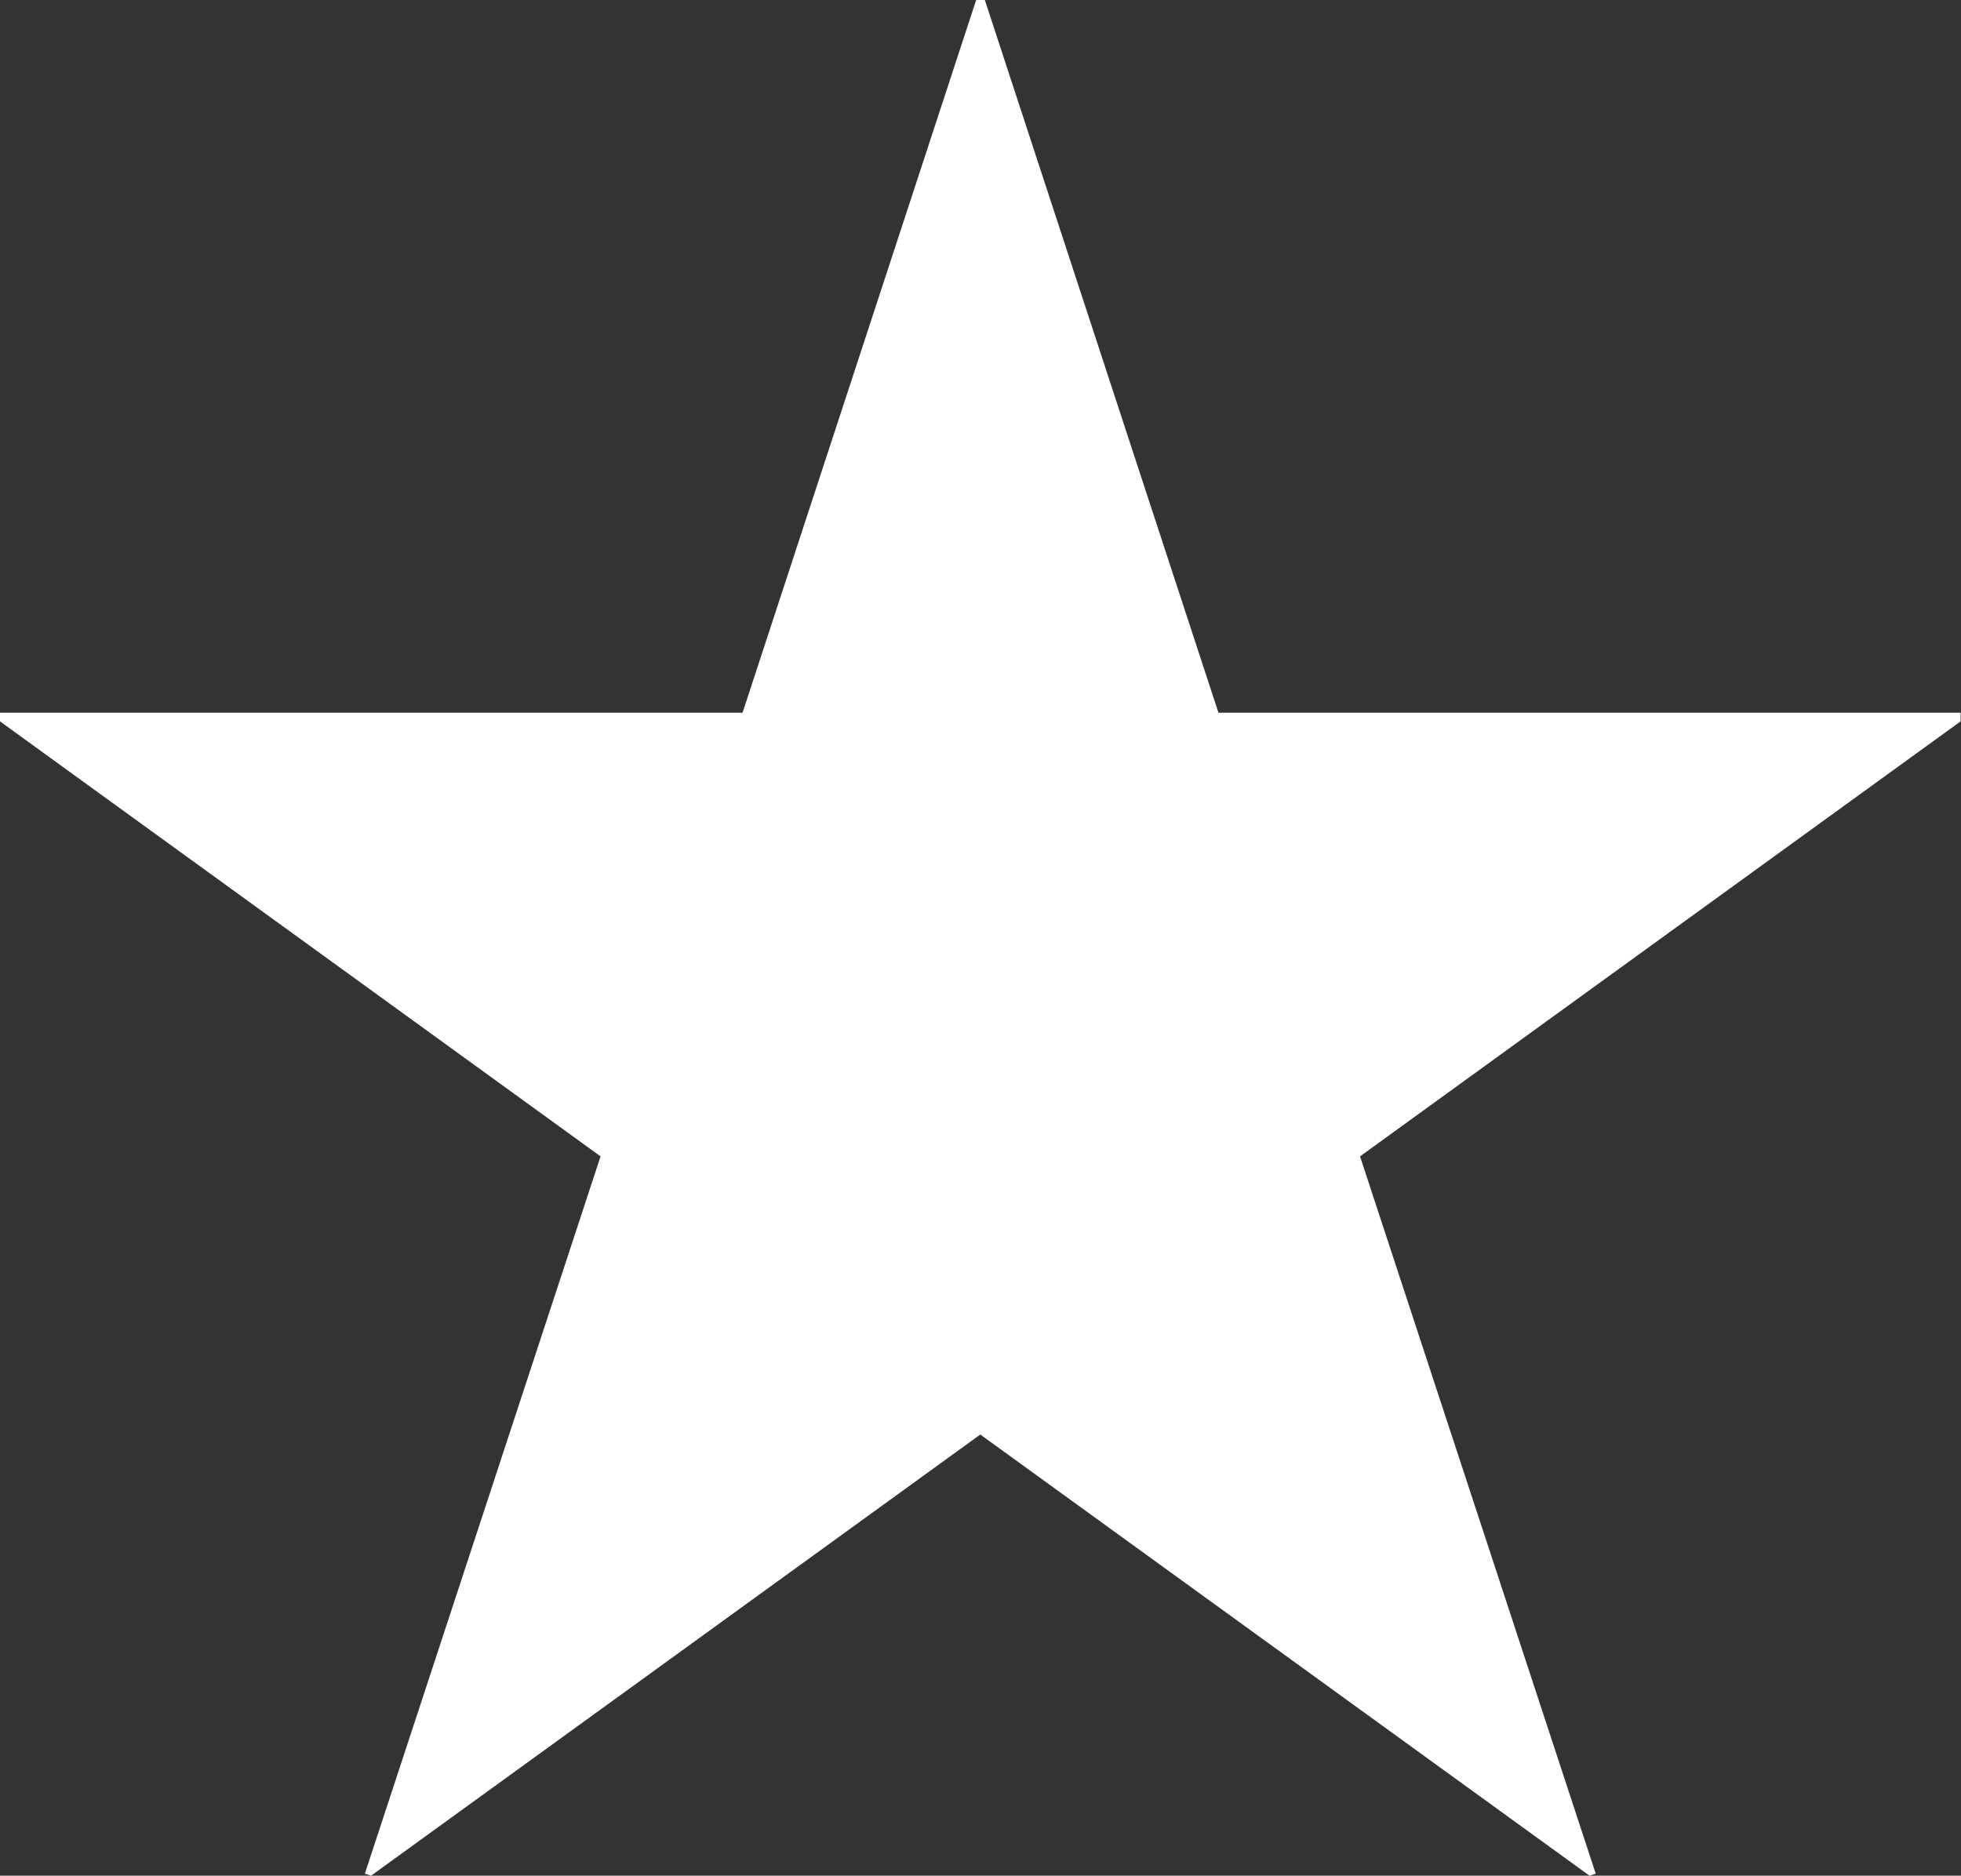 <?xml version="1.0" encoding="UTF-8"?><svg id="b" xmlns="http://www.w3.org/2000/svg" width="47.51" height="45.45" viewBox="0 0 47.51 45.45"><rect x="0" y="0" width="47.51" height="45.45" fill="#333333" stroke="none"/><g id="c"><path d="M29.51,17.27h17.99v.21s-14.55,10.54-14.55,10.54l5.71,17.38-.15.05-14.76-10.69-14.76,10.69-.15-.05,5.71-17.38L0,17.48v-.21h17.99S23.65,0,23.65,0h.21s5.66,17.27,5.66,17.27Z" style="fill:#fff; stroke-width:0px;"/></g></svg>
